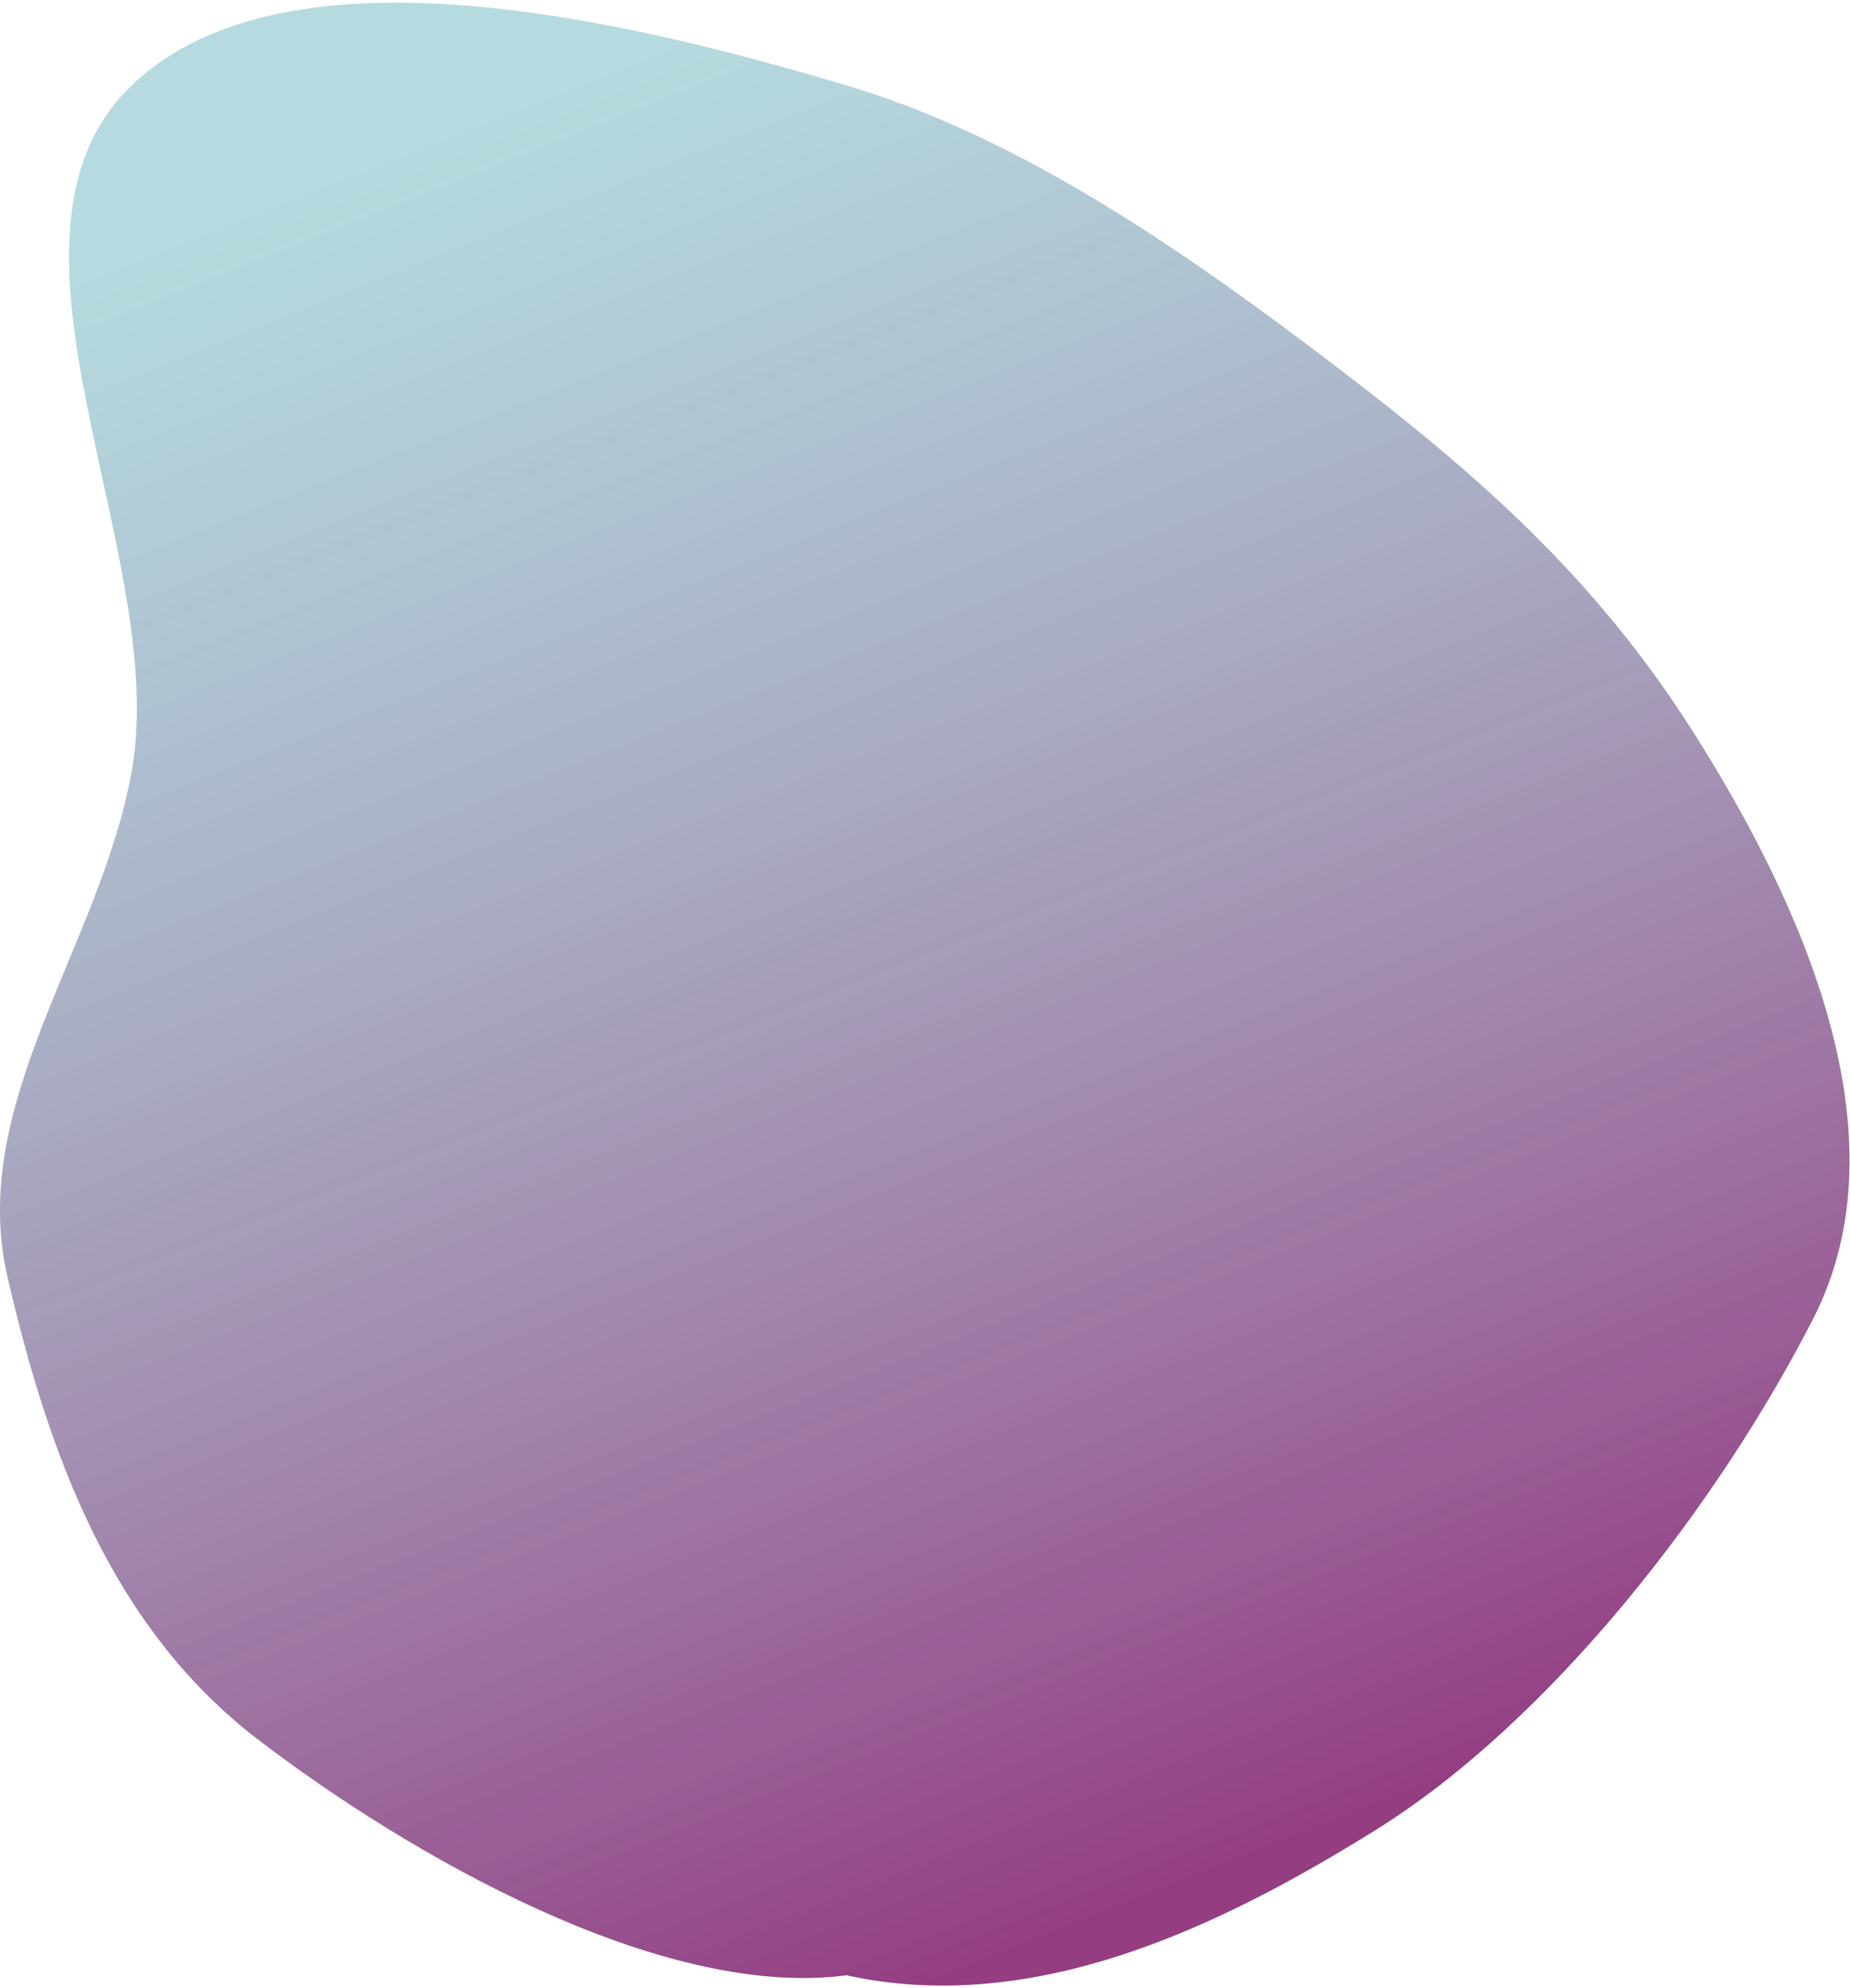 <?xml version="1.0" encoding="UTF-8"?> <svg xmlns="http://www.w3.org/2000/svg" width="596" height="640" viewBox="0 0 596 640" fill="none"> <path fill-rule="evenodd" clip-rule="evenodd" d="M272.681 27.5C329.839 44.489 383.559 82.332 431 118.455C476.784 153.317 513.919 186.255 544.879 234.763C580.488 290.555 614.325 365.486 584.216 424.429C553.704 484.161 499.963 553.93 443 589.343C392.583 620.686 333 649.239 272.681 636C212.682 643.937 131.043 596.808 83 560C36.068 524.044 15.686 468.635 2.392 411.027C-10.476 355.262 32.279 304.716 42.434 248.393C55.013 178.628 -8.721 76.577 42.434 27.5C92.838 -20.857 205.726 7.599 272.681 27.5Z" fill="#9ED0D5" fill-opacity="0.51"></path> <path fill-rule="evenodd" clip-rule="evenodd" d="M272.681 27.5C329.839 44.489 383.559 82.332 431 118.455C476.784 153.317 513.919 186.255 544.879 234.763C580.488 290.555 614.325 365.486 584.216 424.429C553.704 484.161 499.963 553.93 443 589.343C392.583 620.686 333 649.239 272.681 636C212.682 643.937 131.043 596.808 83 560C36.068 524.044 15.686 468.635 2.392 411.027C-10.476 355.262 32.279 304.716 42.434 248.393C55.013 178.628 -8.721 76.577 42.434 27.5C92.838 -20.857 205.726 7.599 272.681 27.5Z" fill="url(#paint0_linear)"></path> <defs> <linearGradient id="paint0_linear" x1="69" y1="64" x2="297.922" y2="640.594" gradientUnits="userSpaceOnUse"> <stop stop-color="#9ED0D5" stop-opacity="0.51"></stop> <stop offset="1" stop-color="#8B2472" stop-opacity="0.87"></stop> </linearGradient> </defs> </svg> 